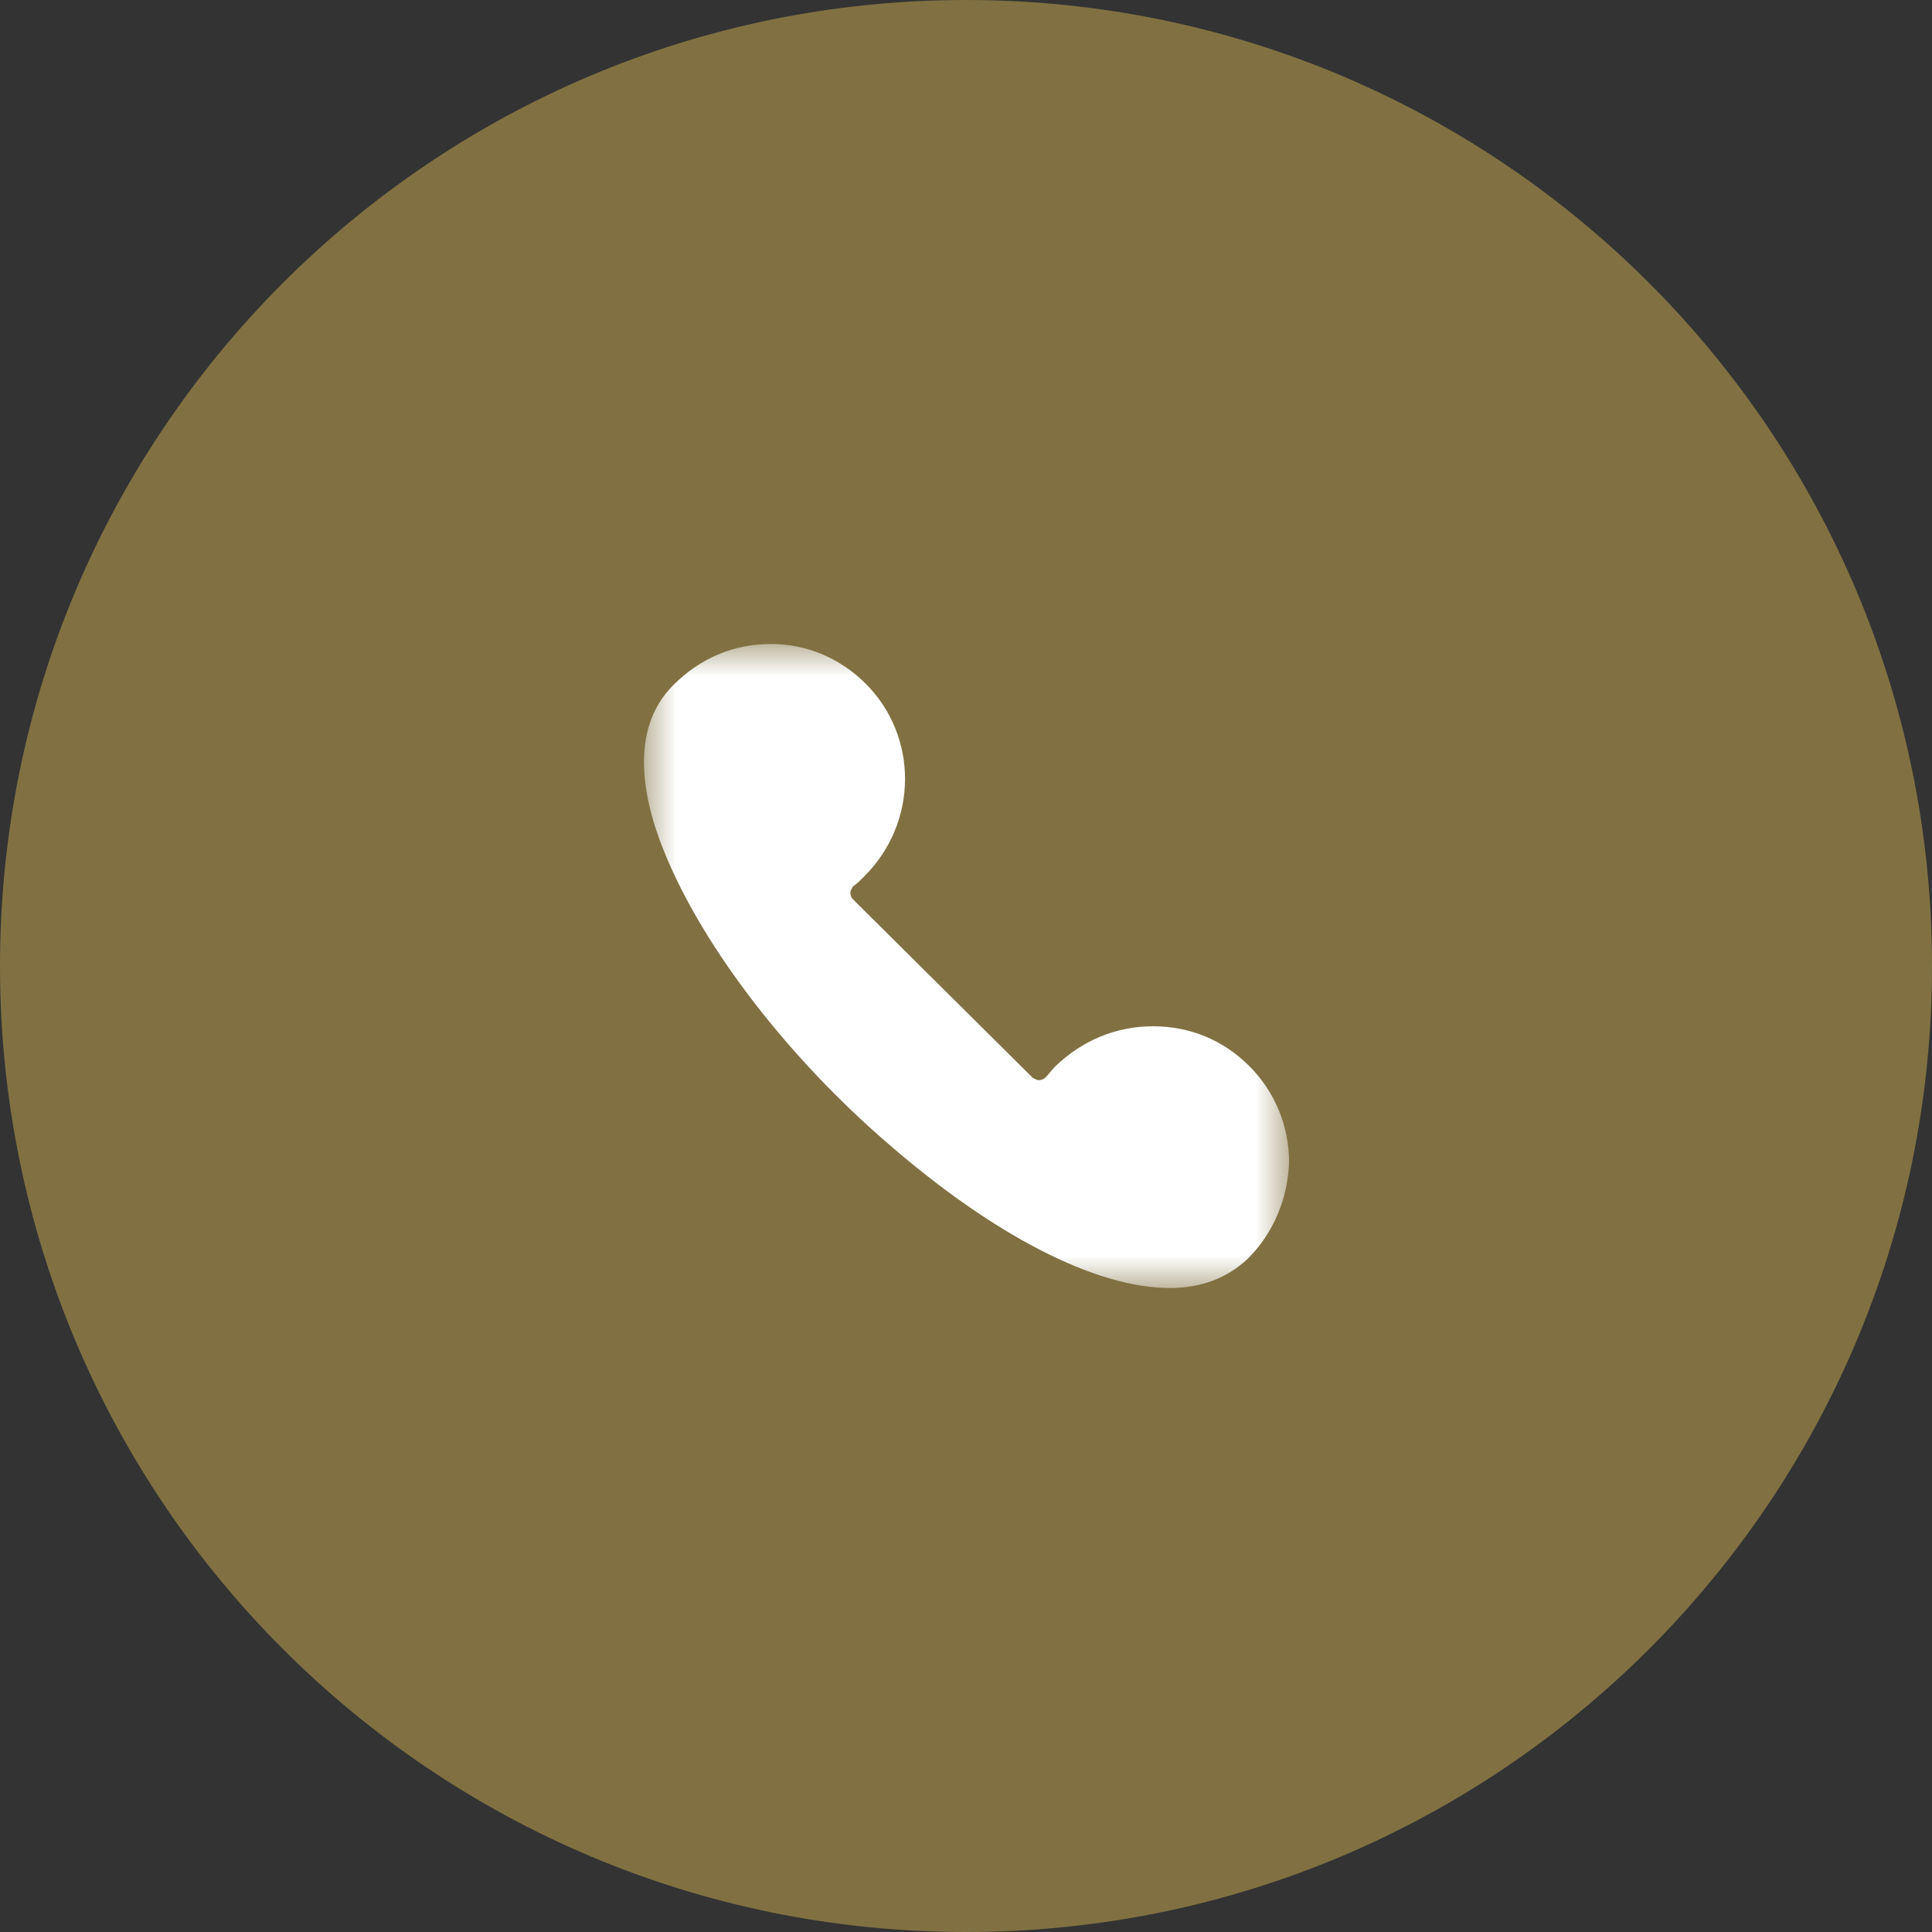 <svg width="30" height="30" viewBox="0 0 30 30" fill="none" xmlns="http://www.w3.org/2000/svg">
<rect x="0" y="0" width="30" height="30" fill="#333333" stroke="none"/>
<g clip-path="url(#clip0_697_9)">
<path d="M15 30C23.284 30 30 23.284 30 15C30 6.716 23.284 0 15 0C6.716 0 0 6.716 0 15C0 23.284 6.716 30 15 30Z" fill="#817142"/>
<mask id="mask0_697_9" style="mask-type:luminance" maskUnits="userSpaceOnUse" x="10" y="10" width="11" height="10">
<path d="M20.017 10H10V20H20.017V10Z" fill="white"/>
</mask>
<g mask="url(#mask0_697_9)">
<path d="M17.905 15.936C17.328 15.936 16.81 16.155 16.391 16.554C16.332 16.614 16.292 16.673 16.232 16.733C16.212 16.753 16.172 16.773 16.132 16.773C16.093 16.773 16.073 16.753 16.033 16.733L13.244 13.964C13.224 13.944 13.204 13.904 13.204 13.864C13.204 13.825 13.224 13.805 13.244 13.765C13.304 13.725 13.364 13.665 13.423 13.605C14.26 12.769 14.26 11.434 13.443 10.617C13.045 10.219 12.527 10 11.969 10C11.392 10 10.874 10.219 10.455 10.638C9.738 11.355 9.997 12.49 10.356 13.327C10.954 14.741 12.228 16.414 13.802 17.769C15.435 19.183 17.009 20 18.165 20C18.663 20 19.061 19.841 19.379 19.542C19.778 19.143 19.997 18.606 20.017 18.048C20.017 17.49 19.798 16.952 19.399 16.554C19.001 16.155 18.483 15.936 17.905 15.936Z" fill="white"/>
</g>
</g>
<defs>
<clipPath id="clip0_697_9">
<rect width="30" height="30" fill="white"/>
</clipPath>
</defs>
</svg>
